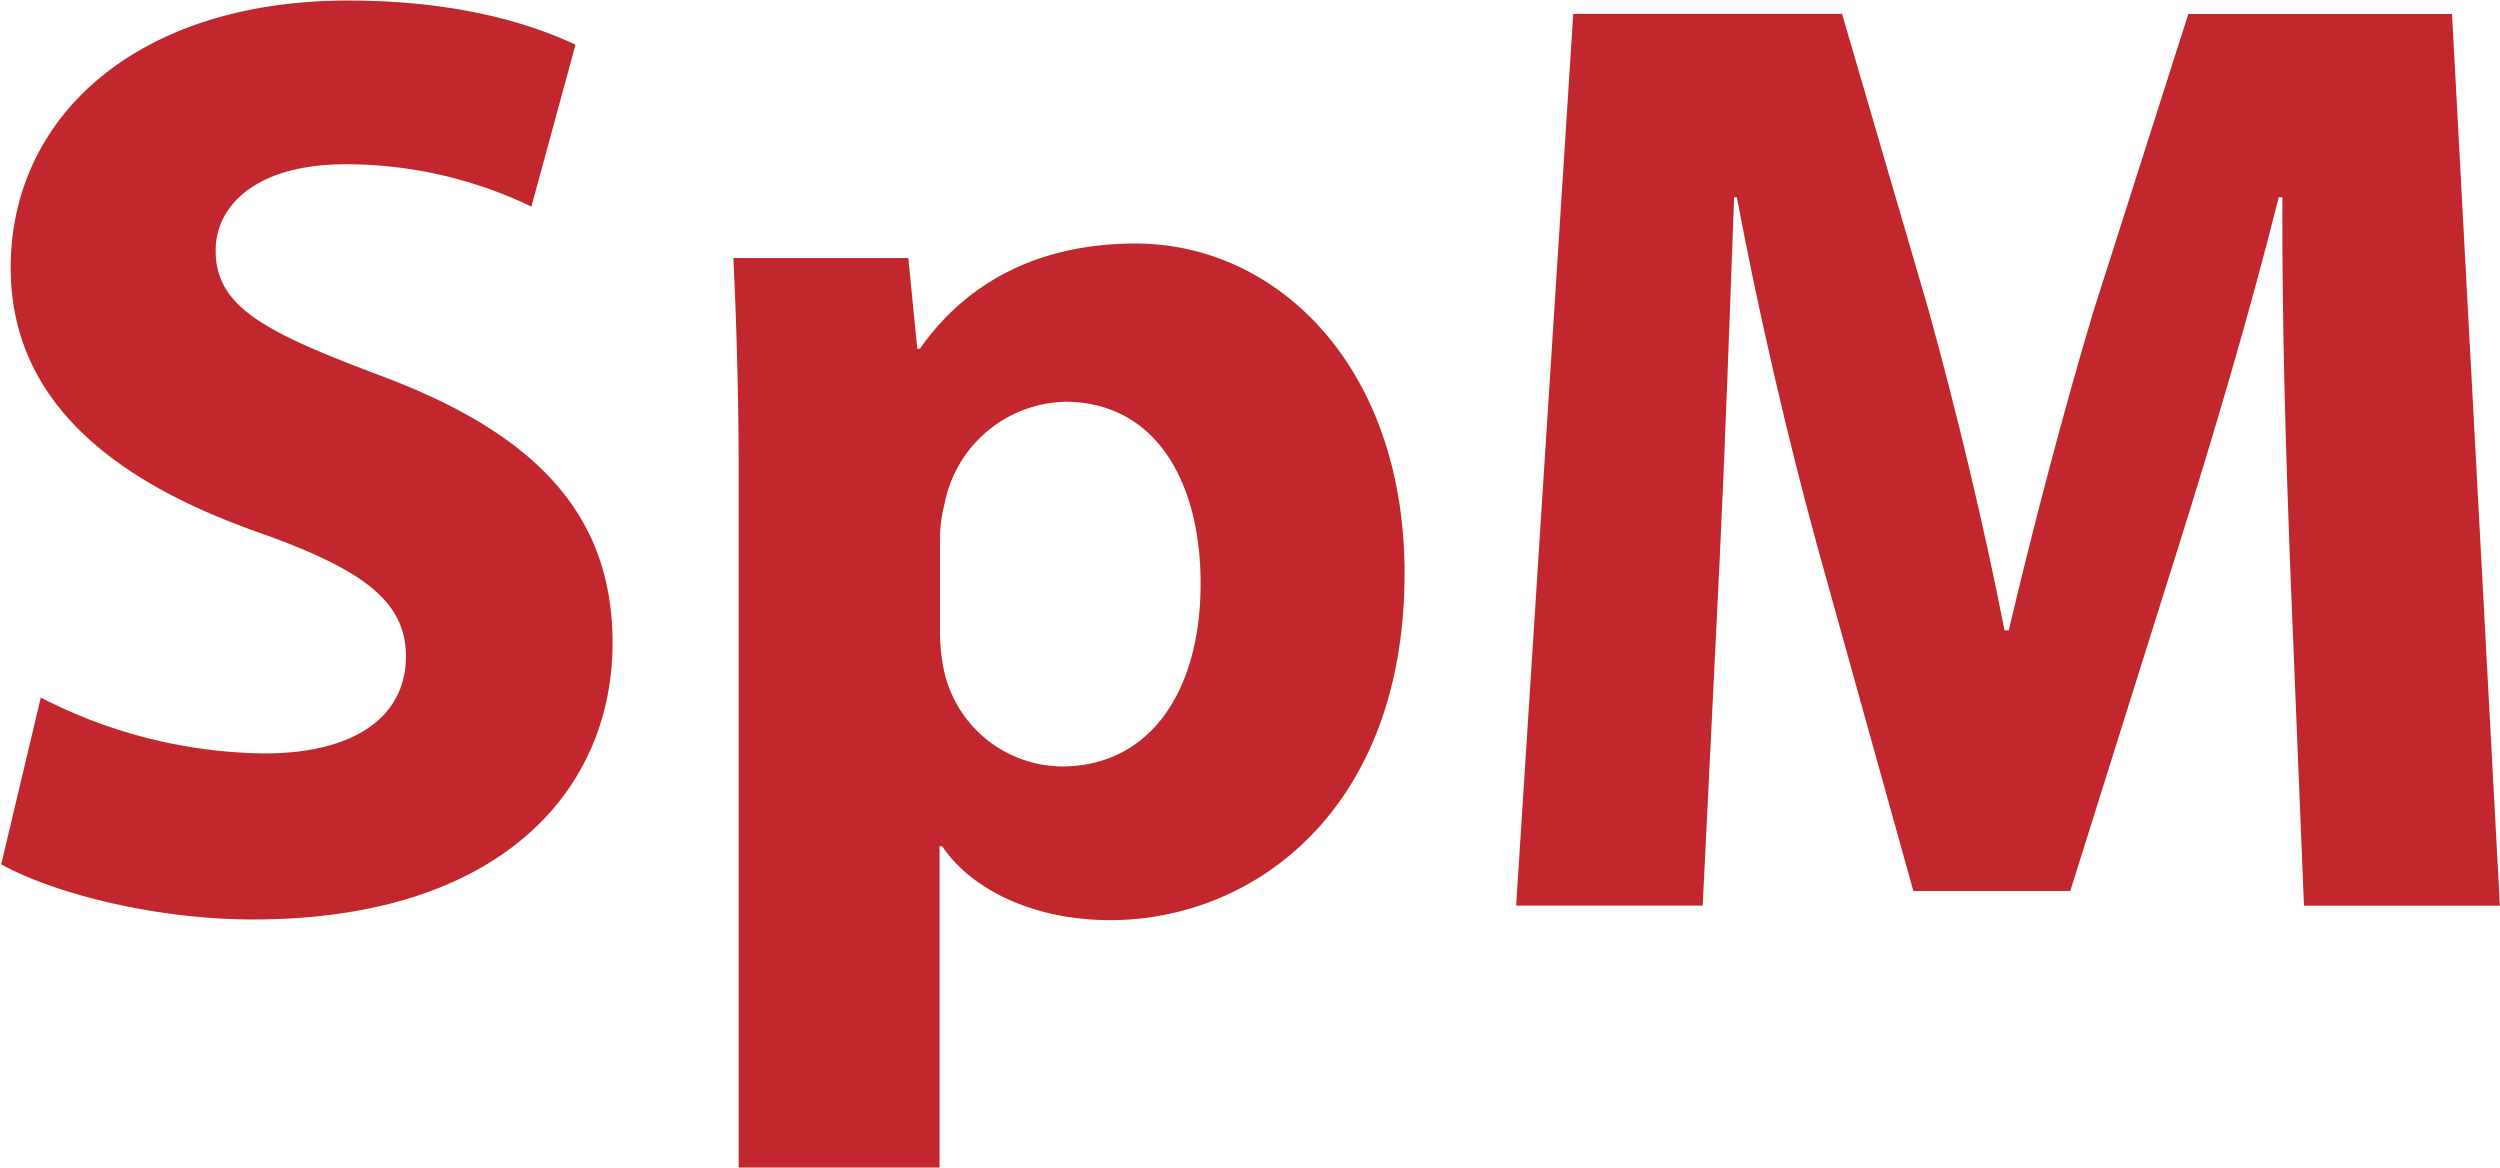 <svg xmlns="http://www.w3.org/2000/svg" width="226.76" height="105.9" viewBox="0 0 226.76 105.9"><title>logo-spm</title><path d="M16.5,73.22a45.29,45.29,0,0,0,20.27,5.07c8.4,0,12.85-3.48,12.85-8.8,0-5-3.86-7.9-13.54-11.31C22.59,53.4,13.77,46,13.77,34.23,13.77,20.44,25.35,10,44.36,10,53.59,10,60.25,11.79,65,14L61,28.69a38.79,38.79,0,0,0-16.88-3.84c-8,0-11.76,3.69-11.76,7.82,0,5.14,4.48,7.41,15,11.37,14.32,5.35,21,12.79,21,24.22,0,13.5-10.34,25.09-32.6,25.09-9.17,0-18.34-2.49-22.85-5Z" transform="translate(-12.8 -9.95)" style="fill:#c1272d"/><path d="M79.8,53.1c0-7.72-.22-14.23-.48-19.74H95.19L96,41.58h.24c4.35-6.2,11-9.54,19.56-9.54,12.85,0,24.4,11.17,24.4,29.91,0,21.42-13.64,31.46-26.71,31.46-7,0-12.63-2.82-15.23-6.7h-.24v29.14H79.8ZM98.06,67a17.53,17.53,0,0,0,.37,3.81,11.07,11.07,0,0,0,10.68,8.66c7.88,0,12.59-6.65,12.59-16.61,0-9.34-4.18-16.47-12.3-16.47a11.44,11.44,0,0,0-10.92,9.23,13.06,13.06,0,0,0-.42,3.26Z" transform="translate(-12.8 -9.95)" style="fill:#c1272d"/><path d="M220.52,61.16c-.37-9.8-.74-21.47-.7-33.32h-.33c-2.58,10.35-6,21.85-9,31.39l-9.91,31.54H186.35l-8.71-31.26c-2.61-9.52-5.3-21-7.3-31.67h-.25c-.4,11-.85,23.49-1.34,33.56l-1.51,30.69H150.32l5.18-80.88h24.38l7.89,27c2.55,9.28,5,19.44,6.85,28.92H195c2.21-9.36,5-20,7.7-29l8.59-26.91h23.92l4.34,80.88H221.78Z" transform="translate(-12.8 -9.95)" style="fill:#c1272d"/></svg>